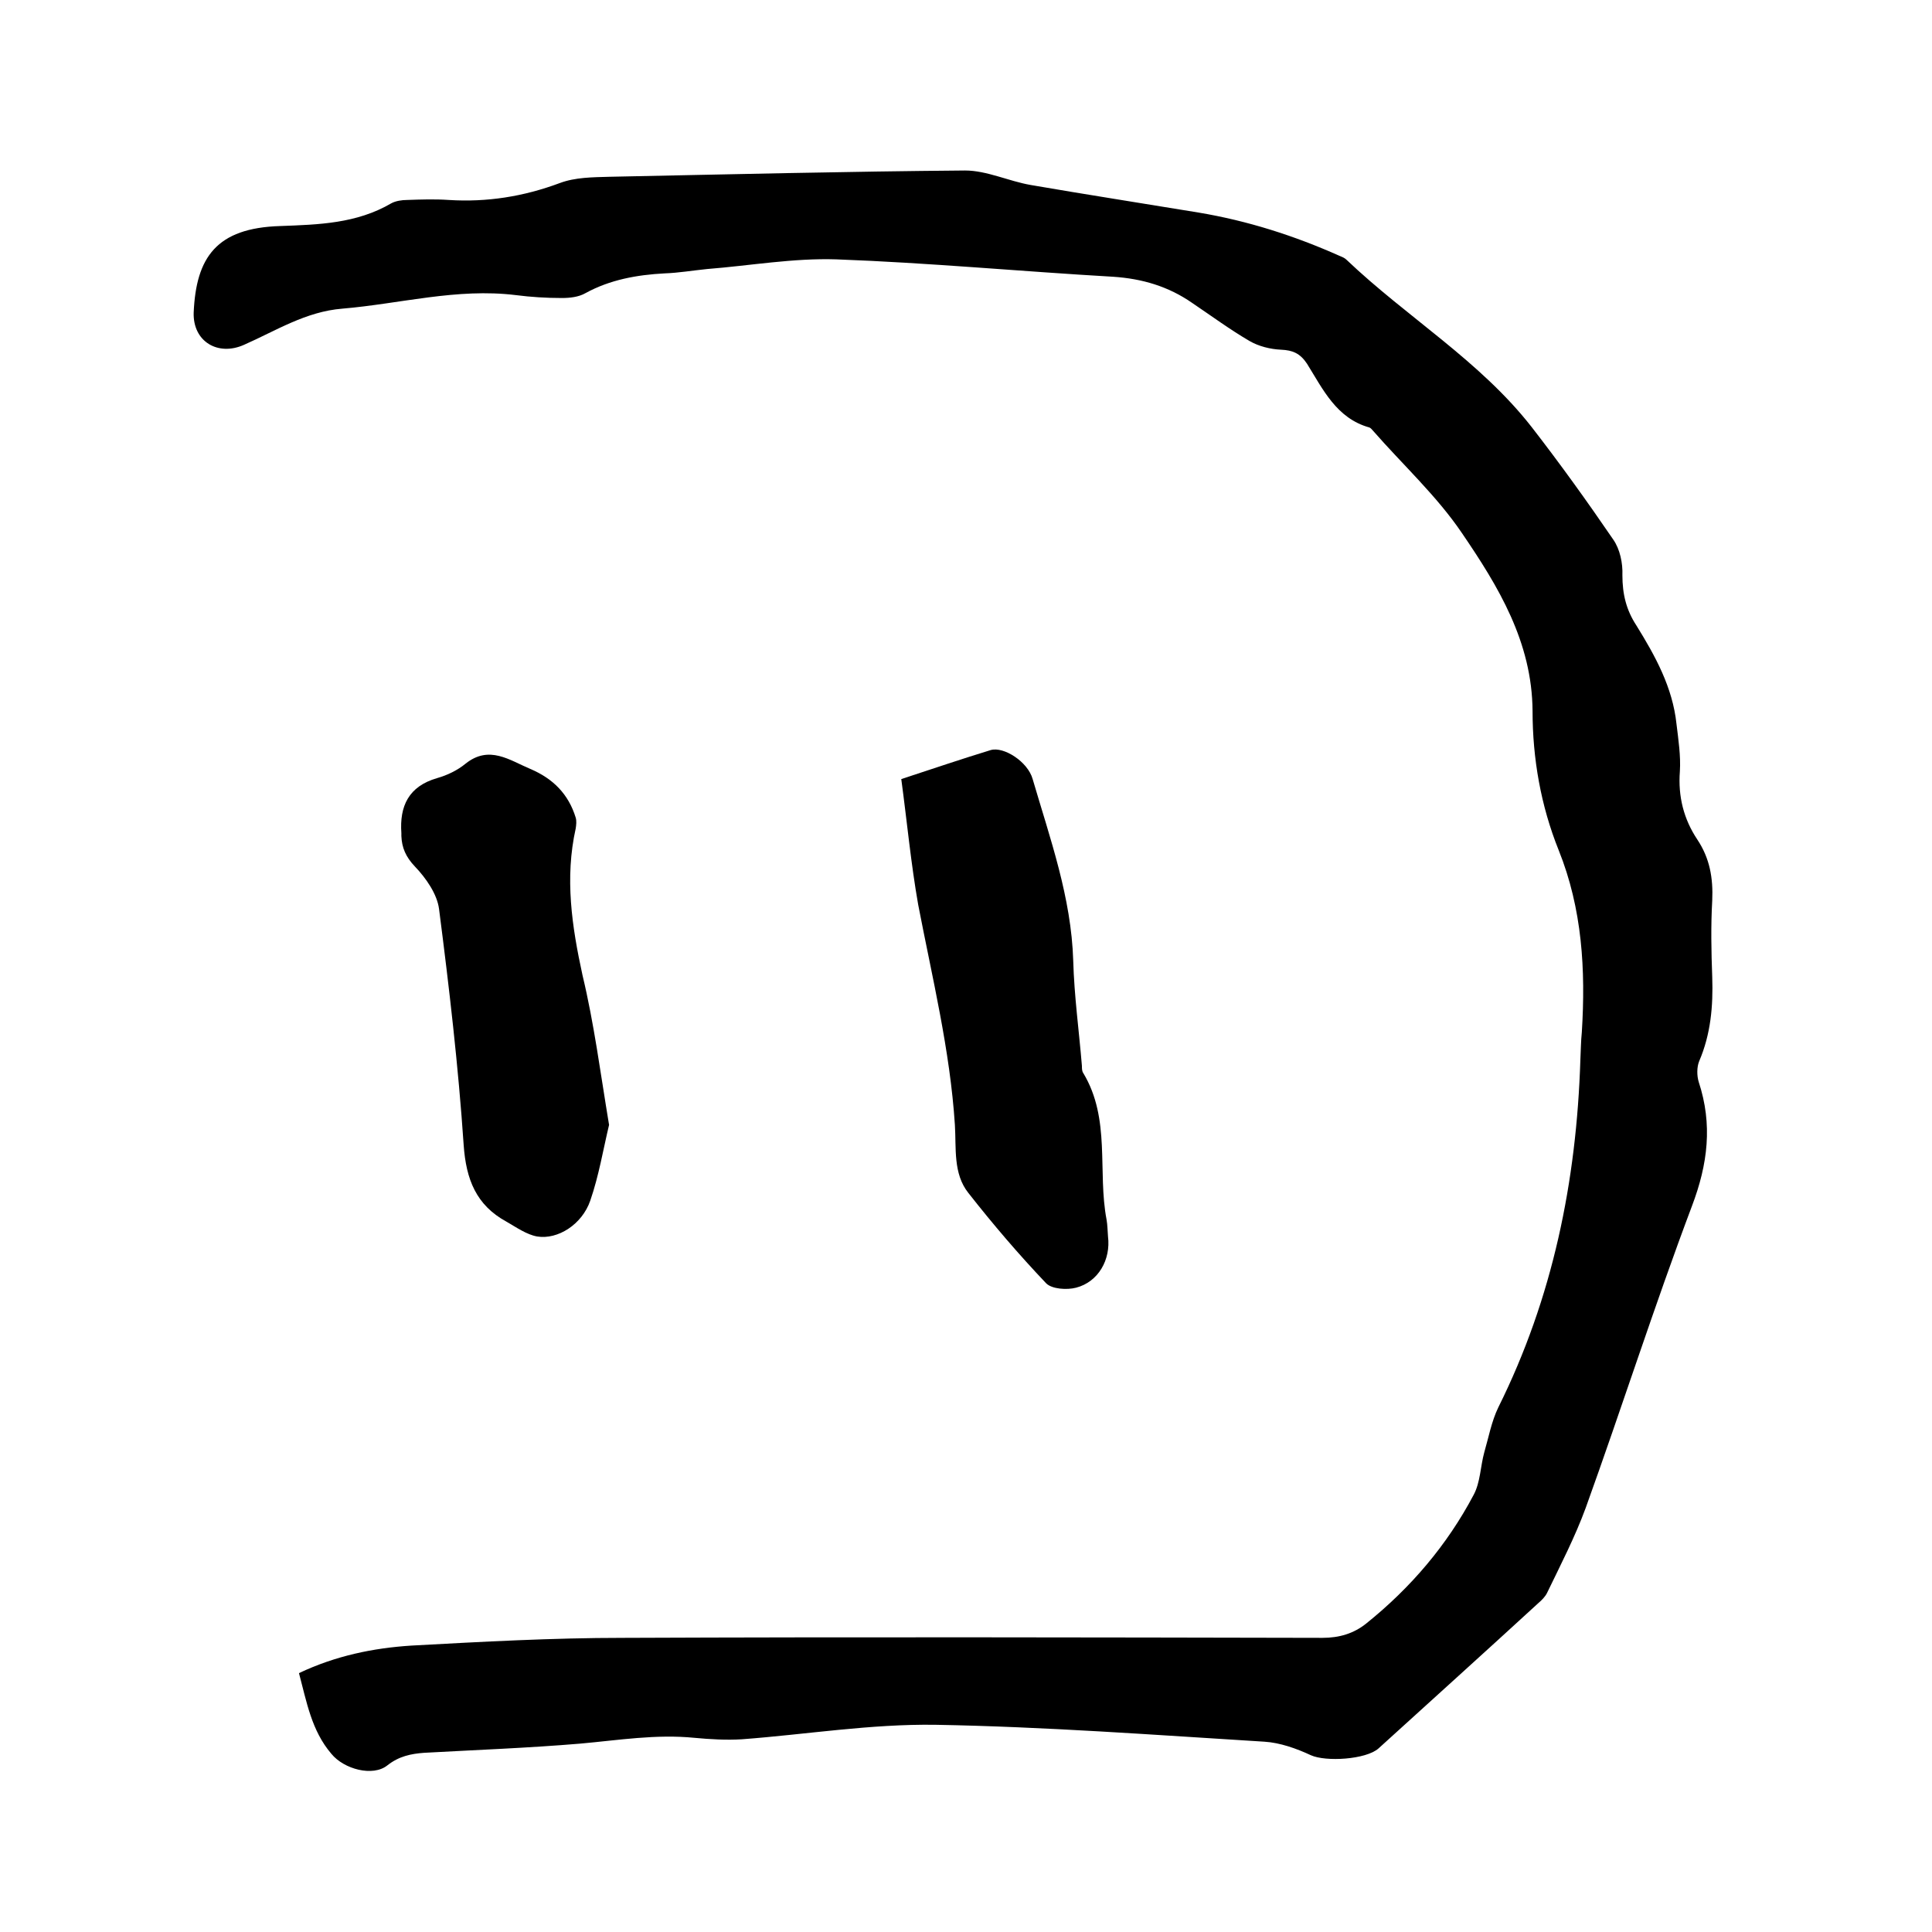 <svg enable-background="new 0 0 400 400" viewBox="0 0 400 400" xmlns="http://www.w3.org/2000/svg"><path d="m61.9 346.4c7.6-3.6 15.4-5.2 23.3-5.7 14.6-.8 29.2-1.6 43.8-1.6 48.3-.2 96.6-.1 144.8 0 3.5 0 6.5-.9 9.1-3 9.2-7.4 16.7-16.2 22.2-26.6 1.4-2.6 1.4-5.9 2.2-8.8.9-3.1 1.5-6.4 2.9-9.3 11.3-22.7 16.2-46.8 17-72 .1-1.9.1-3.8.3-5.7.8-12.9.1-25.5-4.8-37.7-3.7-9.2-5.4-19-5.4-28.8-.1-14.3-7.1-25.8-14.6-36.8-5.2-7.7-12.3-14.2-18.5-21.3-.2-.2-.4-.5-.7-.6-6.8-1.9-9.6-7.9-12.9-13.2-1.4-2.1-2.9-2.8-5.4-2.9-2.2-.1-4.6-.7-6.5-1.8-4.1-2.4-7.9-5.2-11.9-7.9-4.9-3.4-10.3-5-16.3-5.4-19.1-1.1-38.2-2.9-57.3-3.6-8.9-.3-17.9 1.3-26.8 2-3 .3-5.9.8-8.8.9-5.7.3-11.3 1.3-16.4 4.1-1.4.8-3.2 1-4.9 1-3.2 0-6.4-.2-9.5-.6-12.2-1.5-24 1.8-35.9 2.8-7.6.6-13.8 4.6-20.4 7.5-5.4 2.4-10.6-.7-10.4-6.7.5-11.4 4.7-17.5 17.9-17.9 8-.3 15.8-.5 23-4.7.9-.5 2.2-.7 3.3-.7 2.9-.1 5.7-.2 8.6 0 7.9.5 15.5-.7 23-3.5 3.2-1.2 6.8-1.2 10.3-1.3 24.5-.5 49.1-1.1 73.6-1.3 4.5 0 9 2.2 13.6 3 11.6 2 23.2 3.8 34.7 5.7 10.2 1.7 19.9 4.8 29.3 9 .5.2 1 .4 1.4.8 12.5 11.9 27.6 20.9 38.3 34.6 5.9 7.6 11.5 15.4 16.9 23.3 1.4 2 2 4.9 1.9 7.4 0 3.9.8 7.2 2.9 10.4 3.9 6.3 7.5 12.8 8.3 20.4.4 3.3.9 6.6.7 9.8-.4 5.2.8 9.9 3.6 14.1 2.6 3.9 3.3 8 3.1 12.6-.3 5.3-.2 10.6 0 15.9.2 6-.3 11.8-2.7 17.4-.5 1.2-.5 3-.1 4.3 2.9 8.8 1.9 17-1.4 25.7-7.8 20.7-14.5 41.7-22 62.5-2.2 6-5.2 11.8-8 17.6-.4.8-1.1 1.5-1.8 2.1-11 10.1-22.1 20.1-33.1 30.1-2.6 2.3-10.9 2.8-14 1.4-3-1.4-6.4-2.6-9.6-2.8-22.7-1.4-45.4-3.1-68.1-3.5-13.4-.2-26.8 2-40.1 3-3.2.2-6.6 0-9.8-.3-8-.8-15.8.5-23.7 1.2-10.7.9-21.5 1.3-32.3 1.9-2.7.2-5.2.7-7.6 2.6-3 2.4-9 .8-11.6-2.4-4.1-4.8-5.1-10.7-6.7-16.7z"/><path d="m186.6 161.3c6.7-2.2 12.6-4.2 18.5-6 2.7-.8 7.7 2.4 8.7 6 3.6 12.3 8 24.5 8.4 37.6.2 7.3 1.2 14.5 1.8 21.8 0 .5 0 1.1.3 1.5 5.7 9.5 2.9 20.3 4.8 30.3.2 1.1.2 2.3.3 3.5.6 4.8-2 9.4-6.6 10.6-1.9.5-5 .3-6.2-.9-5.7-6-11-12.2-16.1-18.7-3.2-4-2.5-9.3-2.8-14.1-1-15.5-4.7-30.5-7.6-45.6-1.5-8.5-2.3-17.1-3.5-26z"/><path d="m126.1 232.9c-1.2 5-2.1 10.5-3.9 15.7-1.7 4.9-6.7 8.1-11 7.4-2.2-.4-4.3-1.9-6.4-3.1-6.2-3.4-8.3-8.7-8.8-15.8-1.1-16.3-3-32.6-5.1-48.9-.4-3.1-2.7-6.4-5-8.8-1.9-2-2.7-3.9-2.8-6.3 0-.2 0-.4 0-.6-.4-5.6 1.5-9.7 7.4-11.4 2.1-.6 4.2-1.6 5.9-3 4.9-3.9 9.1-.7 13.4 1.1 4.7 2 7.9 5.2 9.4 10.1.2.7.1 1.5 0 2.2-2.3 10.3-.8 20.3 1.4 30.4 2.4 10 3.7 20.2 5.5 31z"/></svg>